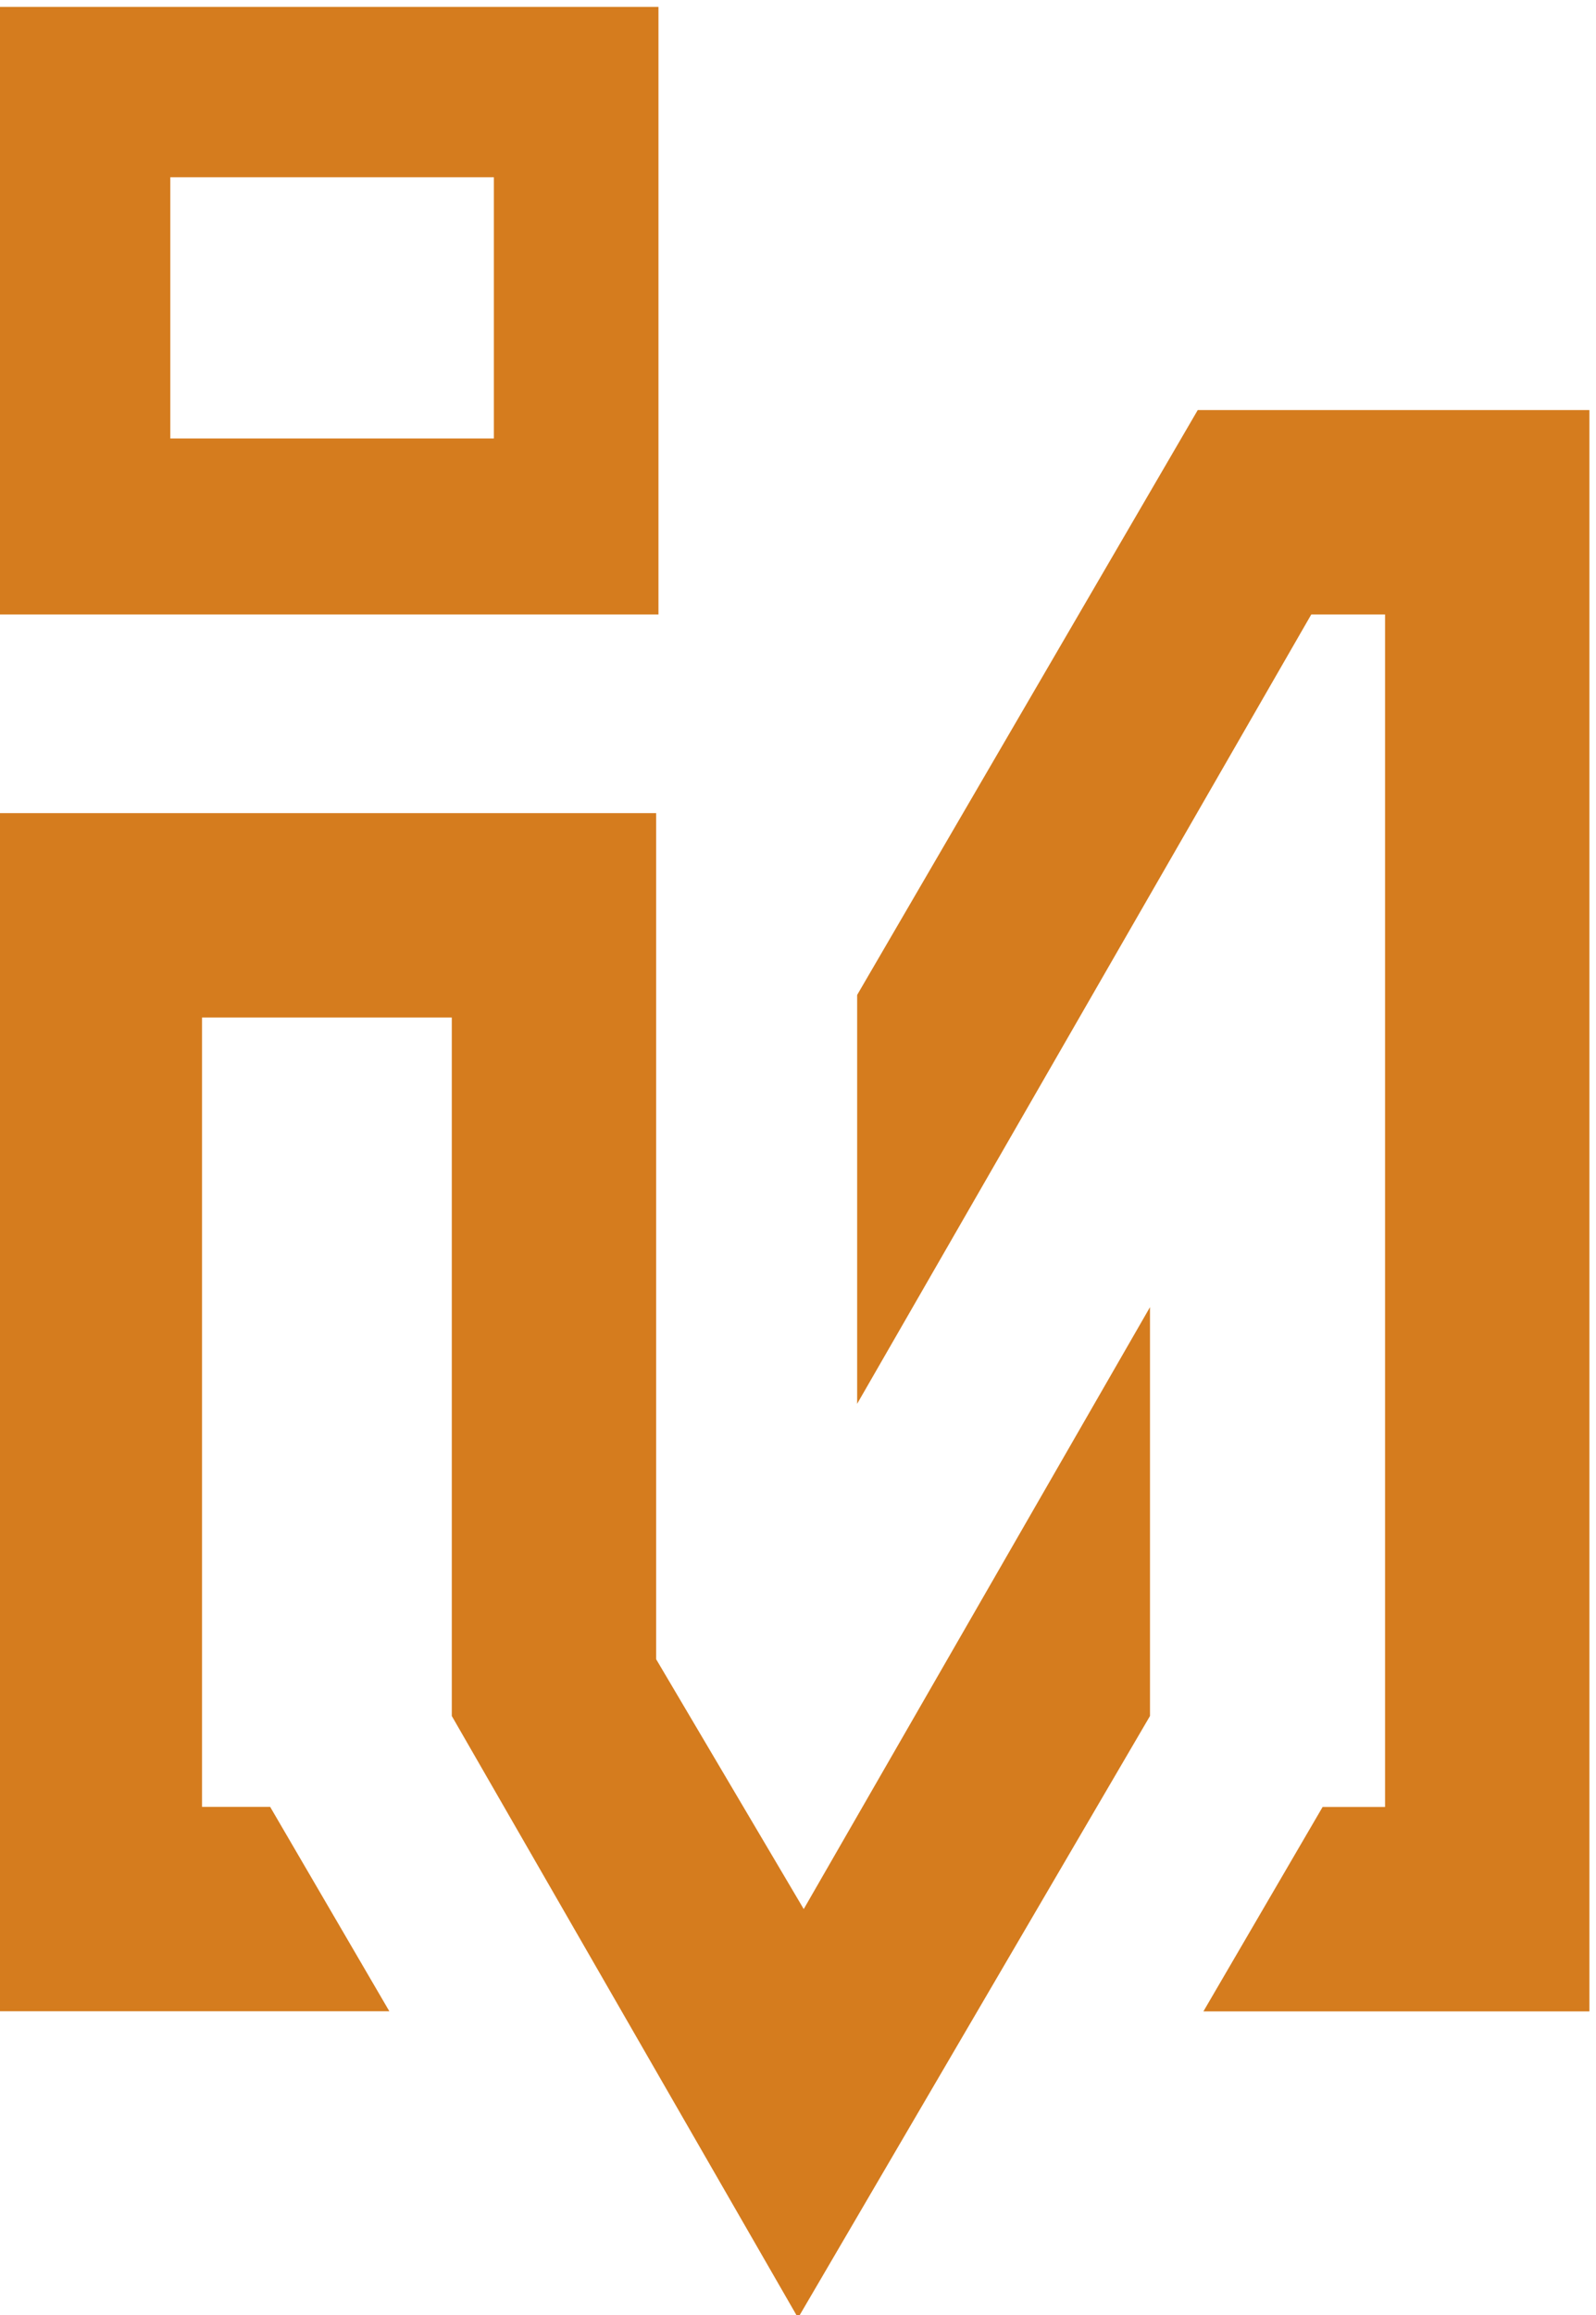 <?xml version="1.0" encoding="UTF-8"?> <svg xmlns:inkscape="http://www.inkscape.org/namespaces/inkscape" xmlns:sodipodi="http://sodipodi.sourceforge.net/DTD/sodipodi-0.dtd" xmlns:svg="http://www.w3.org/2000/svg" xmlns:rdf="http://www.w3.org/1999/02/22-rdf-syntax-ns#" xmlns:cc="http://creativecommons.org/ns#" xmlns:dc="http://purl.org/dc/elements/1.1/" xmlns="http://www.w3.org/2000/svg" xmlns:xlink="http://www.w3.org/1999/xlink" version="1.1" id="svg2" x="0px" y="0px" viewBox="0 0 22 31.9" style="enable-background:new 0 0 22 31.9;" xml:space="preserve"> <style type="text/css"> .st0{fill:#D57C1E;} </style> <g id="g10" transform="matrix(1.333,0,0,-1.333,0,31.941)" inkscape:groupmode="layer" inkscape:label="Insurance Managers LG FC"> <g id="g4716" transform="matrix(0.587,0,0,0.587,0,-4.9515156e-4)"> <path id="path88" inkscape:connector-curvature="0" class="st0" d="M21.1,33.6l-6-10.3v-7.2l8,13.9v0h1.3V9h-1.1l-2.1-3.6h6.8 v28.2L21.1,33.6z"></path> <g id="g90" transform="translate(11.559,11.602)"> <path id="path92" inkscape:connector-curvature="0" class="st0" d="M0,0v14.9h-11.6V-6.2h6.9l-2.1,3.6H-8v13.9h4.4V-1l6.1-10.6 L8.7-1v7.2L2.6-4.4L0,0z"></path> </g> <path id="path94" inkscape:connector-curvature="0" class="st0" d="M3,37.7h5.7v-4.6H3V37.7z M0,30h11.6l0,10.7H0L0,30z"></path> </g> </g> </svg> 